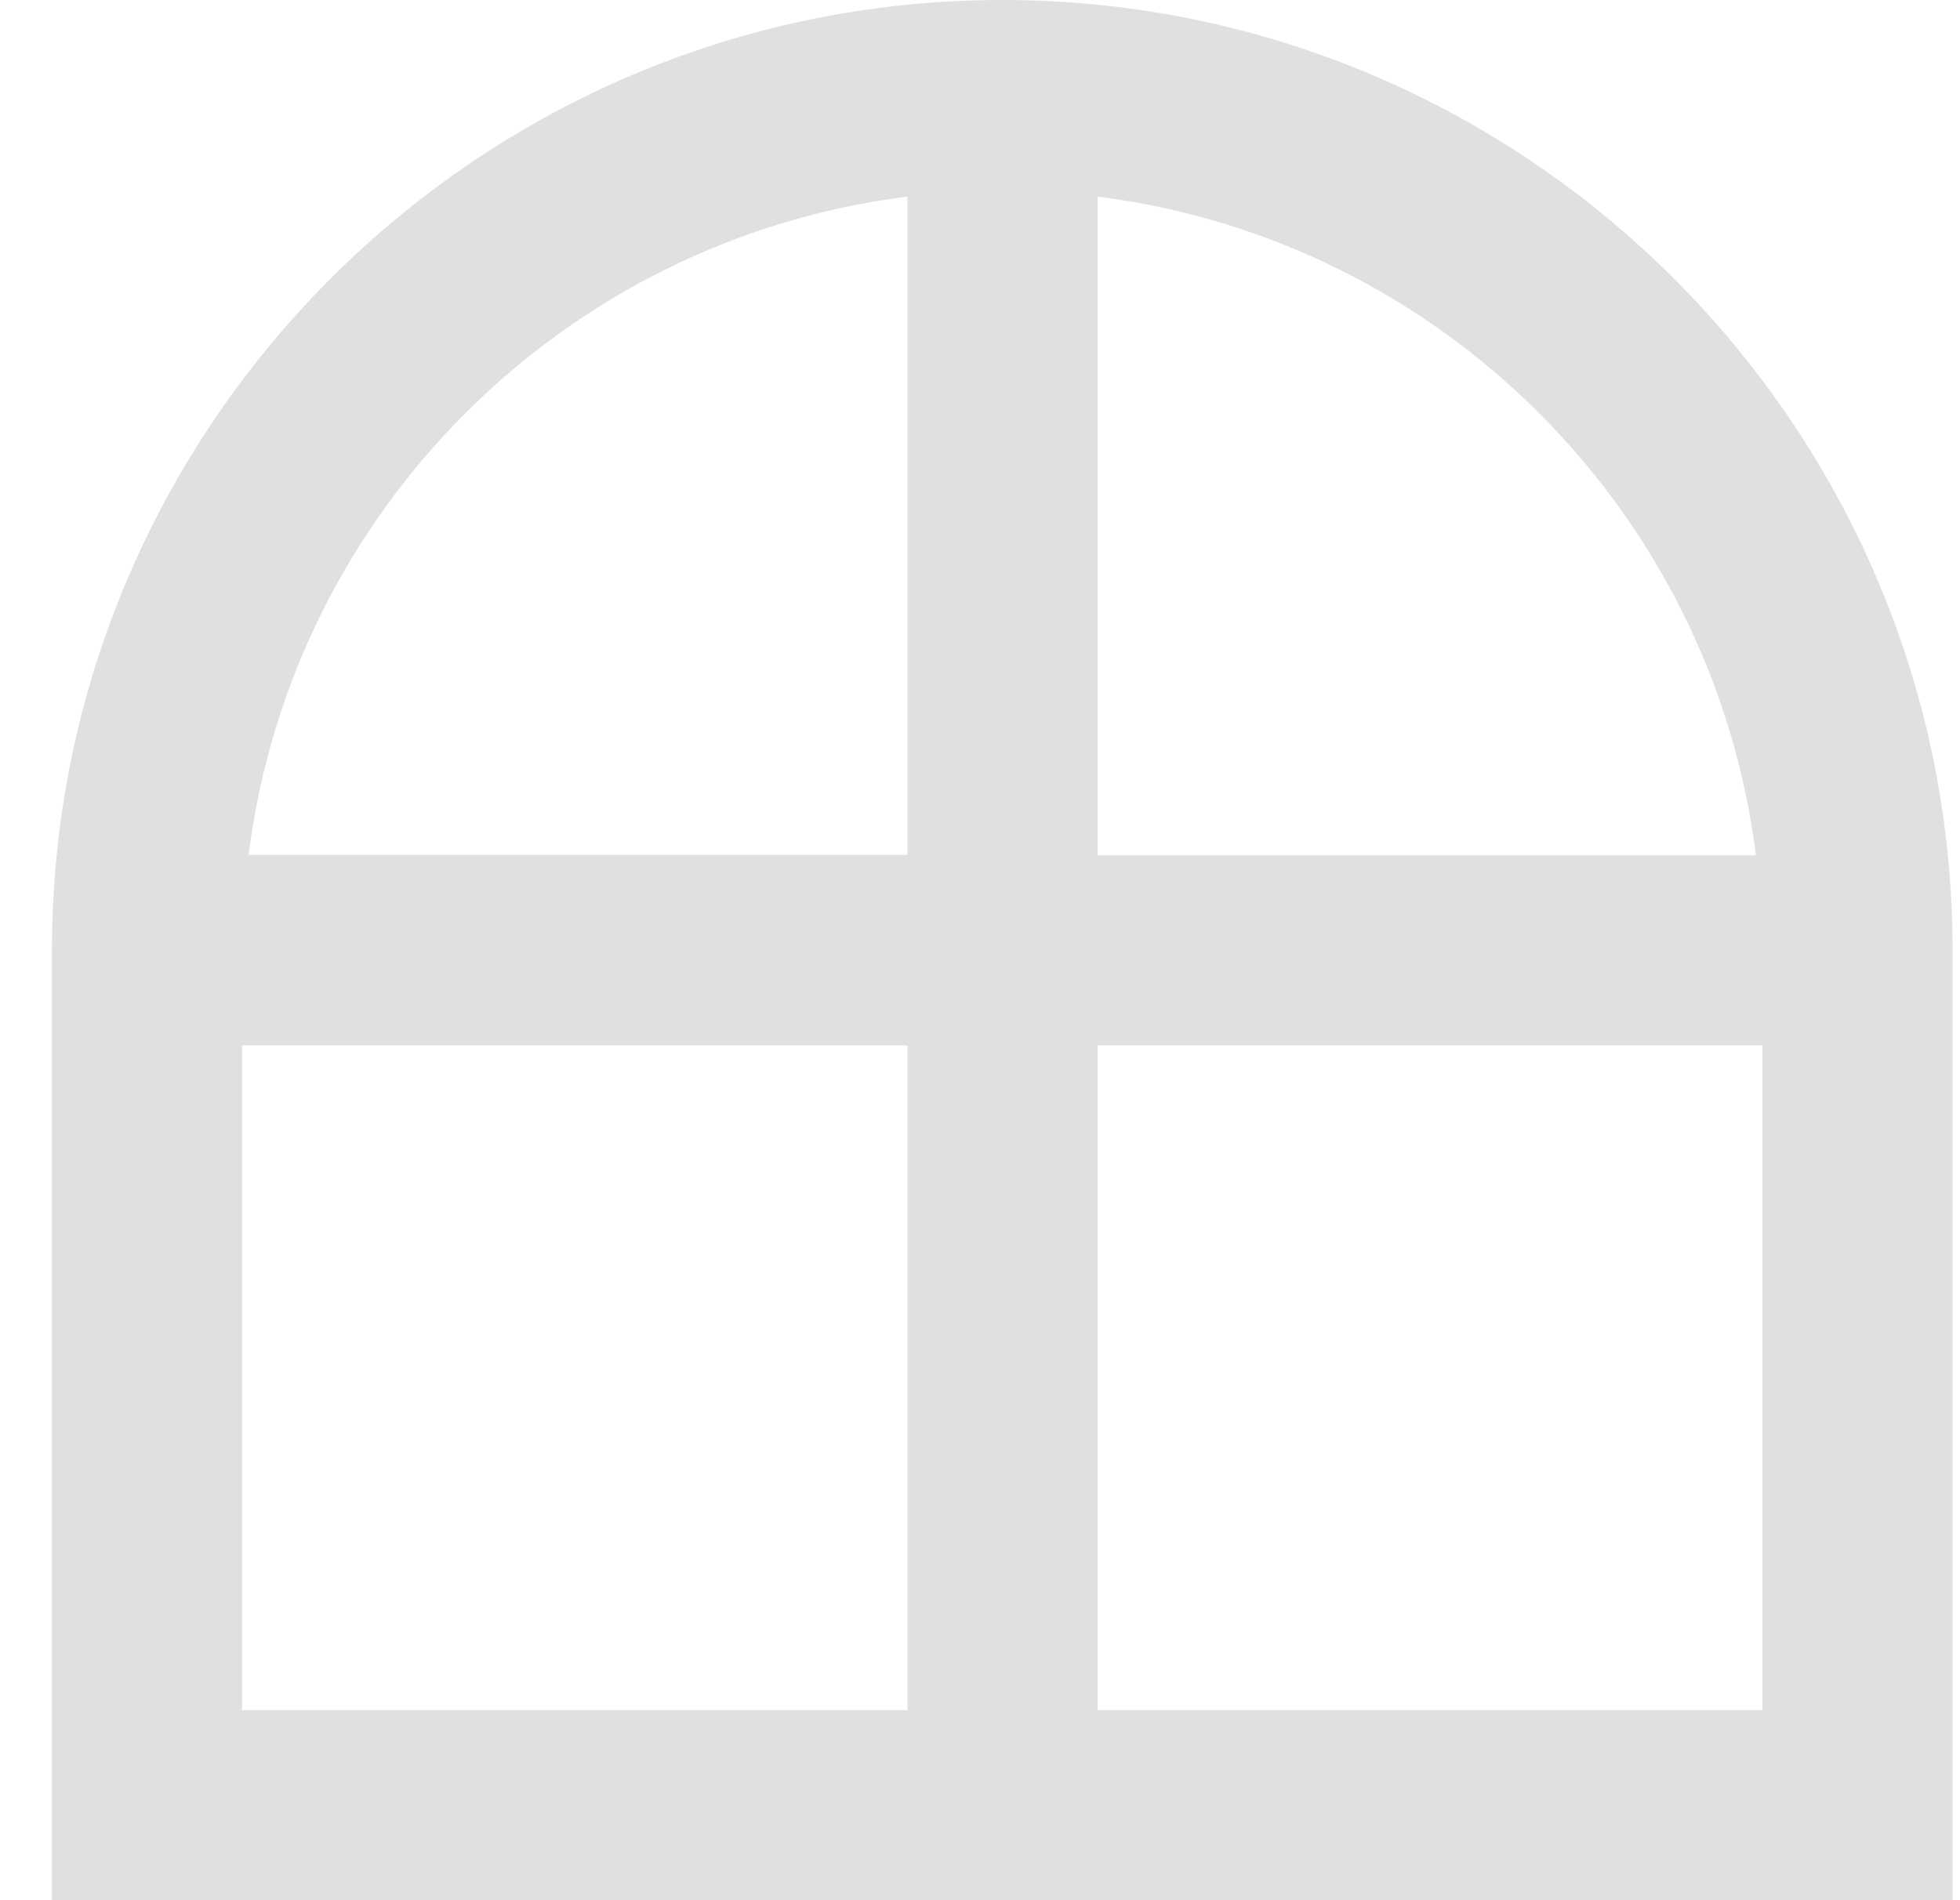 <svg width="33" height="32" viewBox="0 0 33 32" fill="none" xmlns="http://www.w3.org/2000/svg">
<g clip-path="url(#clip0_130_208)">
<path d="M16.875 0C8.052 0 0.875 7.177 0.875 16V32H32.875V16C32.875 7.177 25.698 0 16.875 0ZM15.279 28.8H4.075V17.604H15.279V28.8ZM15.279 14.396H4.186C4.911 8.619 9.494 4.036 15.279 3.311V14.396ZM18.479 3.311C24.256 4.036 28.839 8.619 29.564 14.404H18.479V3.311ZM29.675 28.8H18.479V17.604H29.675V28.8Z" fill="#E0E0E0"/>
</g>
<defs>
<clipPath id="clip0_130_208">
<rect width="32" height="32" fill="white" transform="translate(0.875)"/>
</clipPath>
</defs>
</svg>
